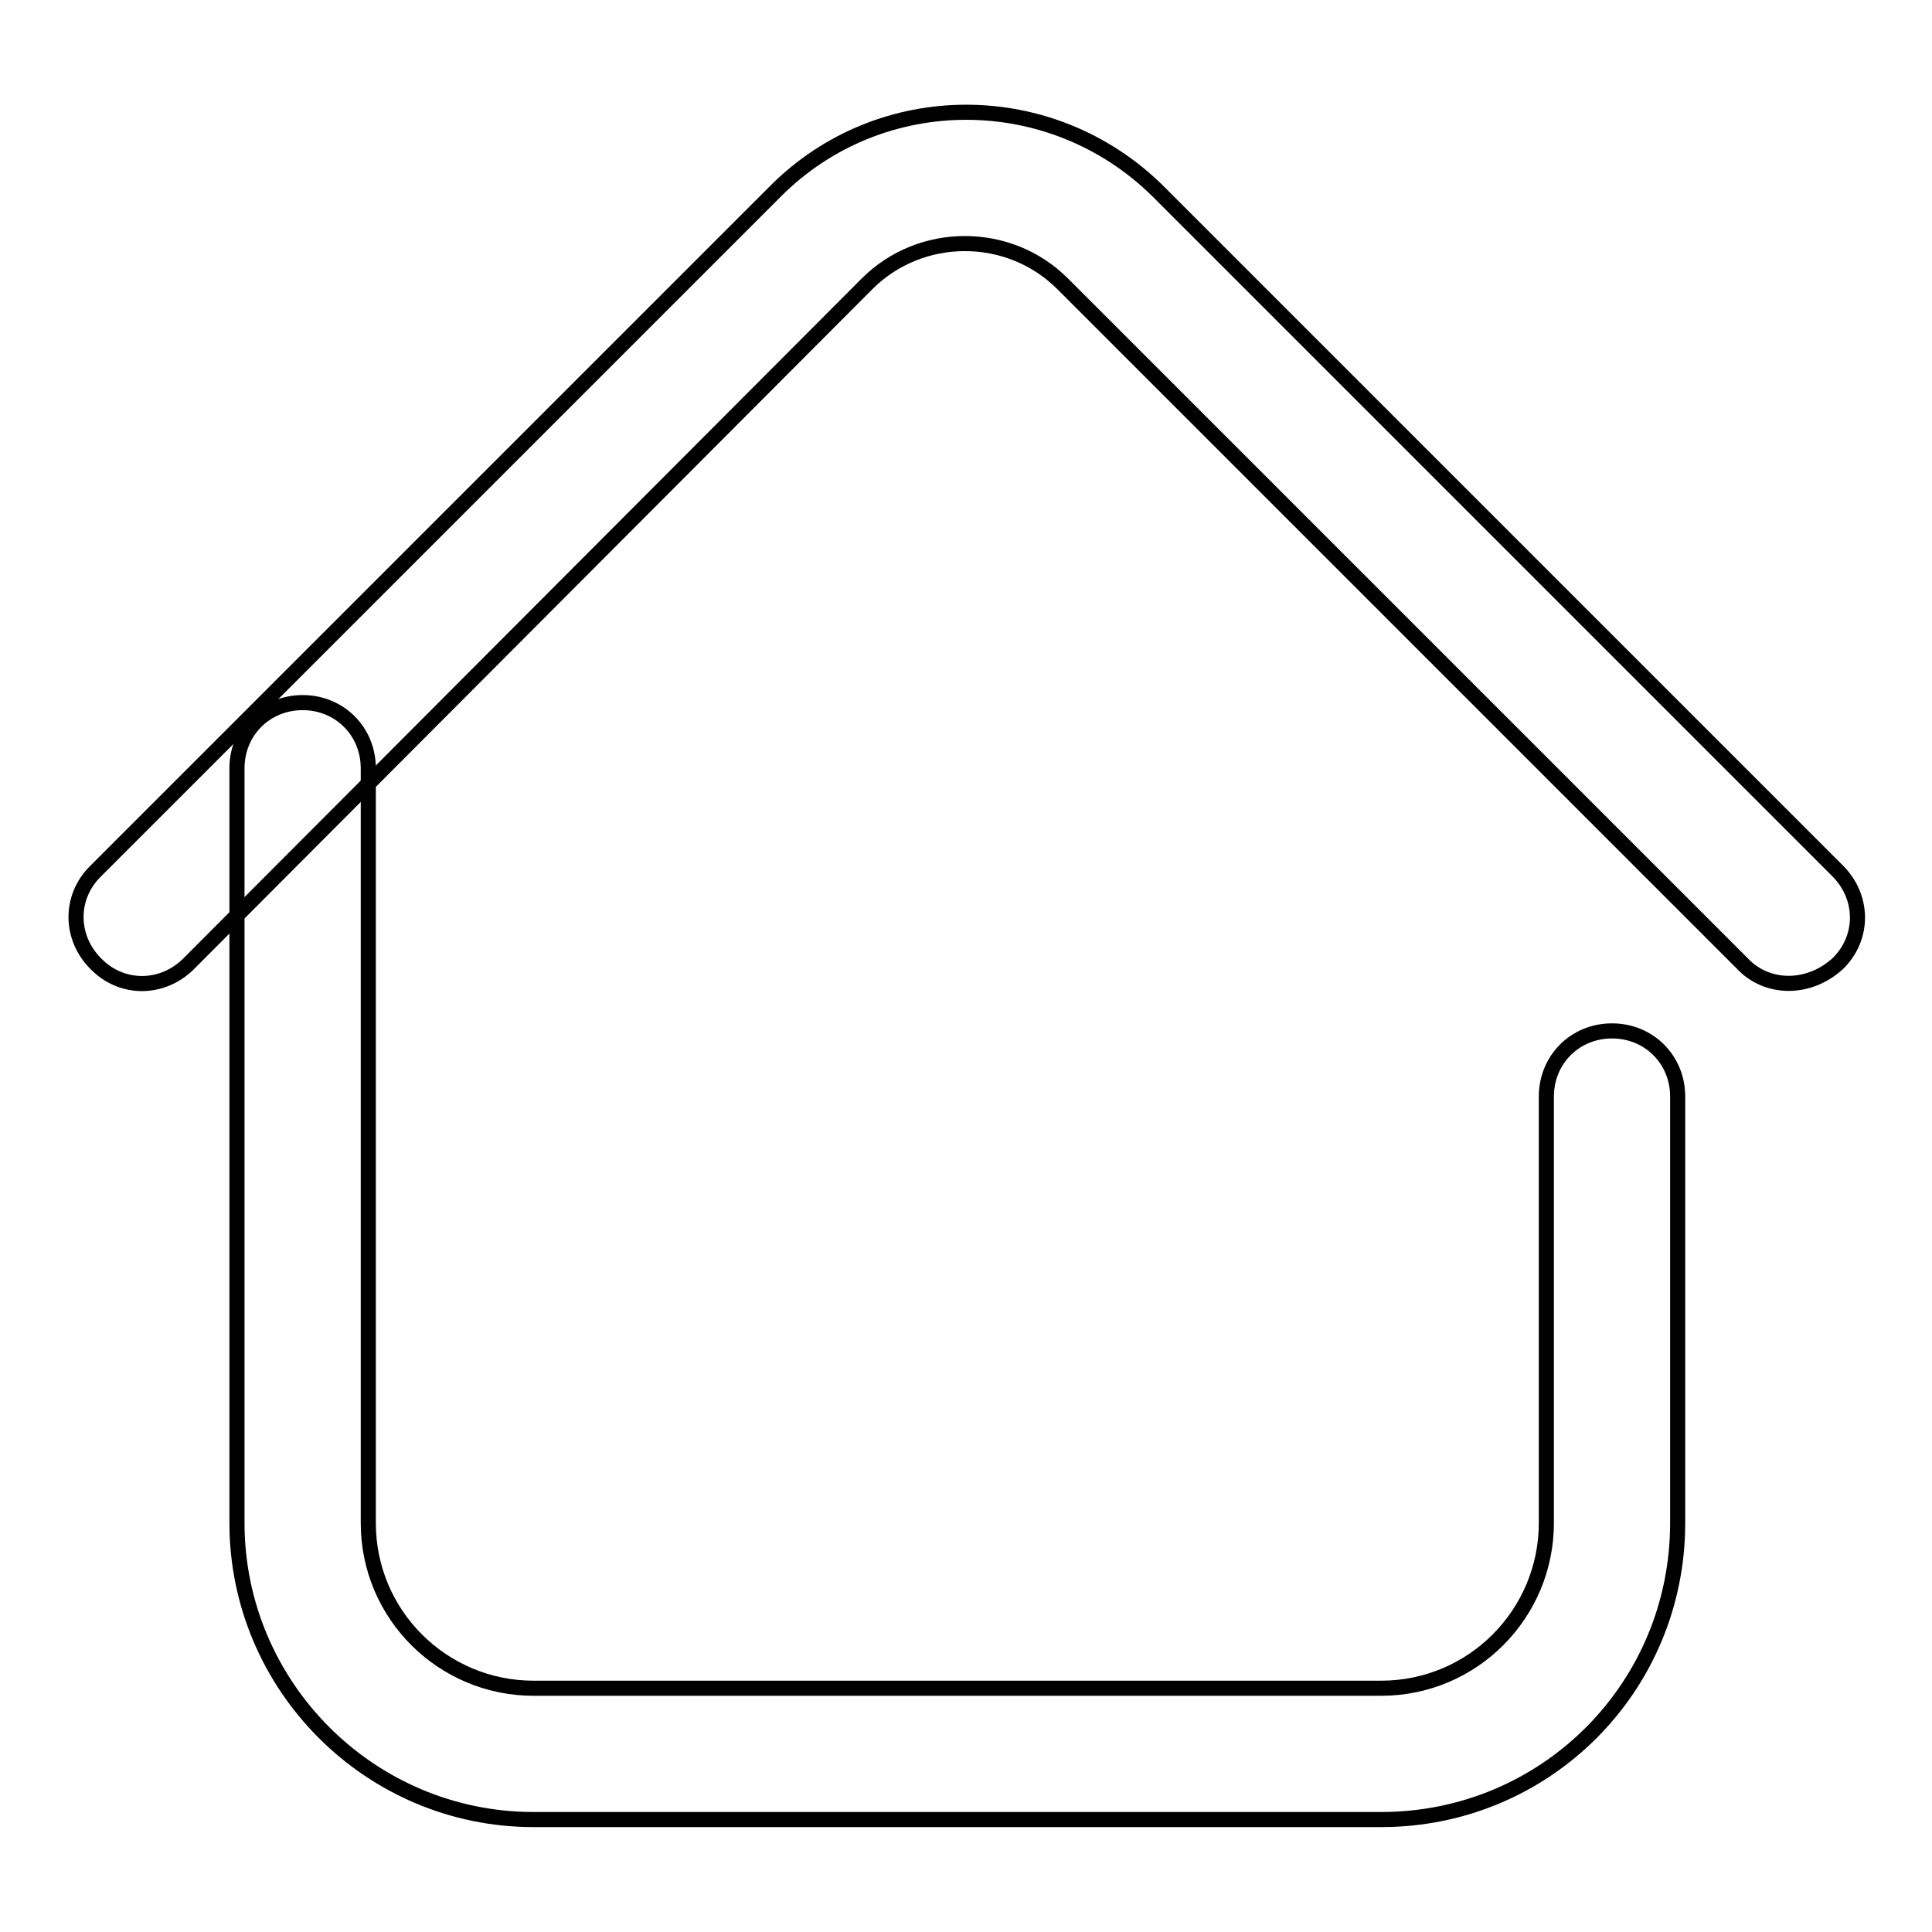 <?xml version="1.0" encoding="utf-8"?>
<!-- Svg Vector Icons : http://www.onlinewebfonts.com/icon -->
<!DOCTYPE svg PUBLIC "-//W3C//DTD SVG 1.1//EN" "http://www.w3.org/Graphics/SVG/1.1/DTD/svg11.dtd">
<svg version="1.1" xmlns="http://www.w3.org/2000/svg" xmlns:xlink="http://www.w3.org/1999/xlink" x="0px" y="0px" viewBox="0 0 256 256" enable-background="new 0 0 256 256" xml:space="preserve">
<g> <path stroke-width="2" fill-opacity="0" stroke="#000000"  d="M237,130.3c-2.3,0-4.5-0.9-6.1-2.6l-90.1-90.1c-7.1-7.1-18.8-7.1-25.9,0L25,127.7c-3.5,3.5-8.9,3.5-12.3,0 c-3.5-3.5-3.5-8.9,0-12.3l90.1-90.1c13.9-13.9,36.5-13.9,50.6,0l90.1,90.1c3.5,3.5,3.5,8.9,0,12.3 C241.5,129.5,239.2,130.3,237,130.3L237,130.3z"/> <path stroke-width="2" fill-opacity="0" stroke="#000000"  d="M183,241.1H70.7c-21.7,0-39.3-17.7-39.3-39.3v-100c0-4.9,3.8-8.7,8.7-8.7c4.9,0,8.7,3.8,8.7,8.7v100 c0,12.2,9.9,21.9,21.9,21.9H183c12.2,0,21.9-9.9,21.9-21.9v-56.5c0-4.9,3.8-8.7,8.7-8.7s8.7,3.8,8.7,8.7v56.5 C222.3,223.6,204.8,241.1,183,241.1L183,241.1z"/></g>
</svg>